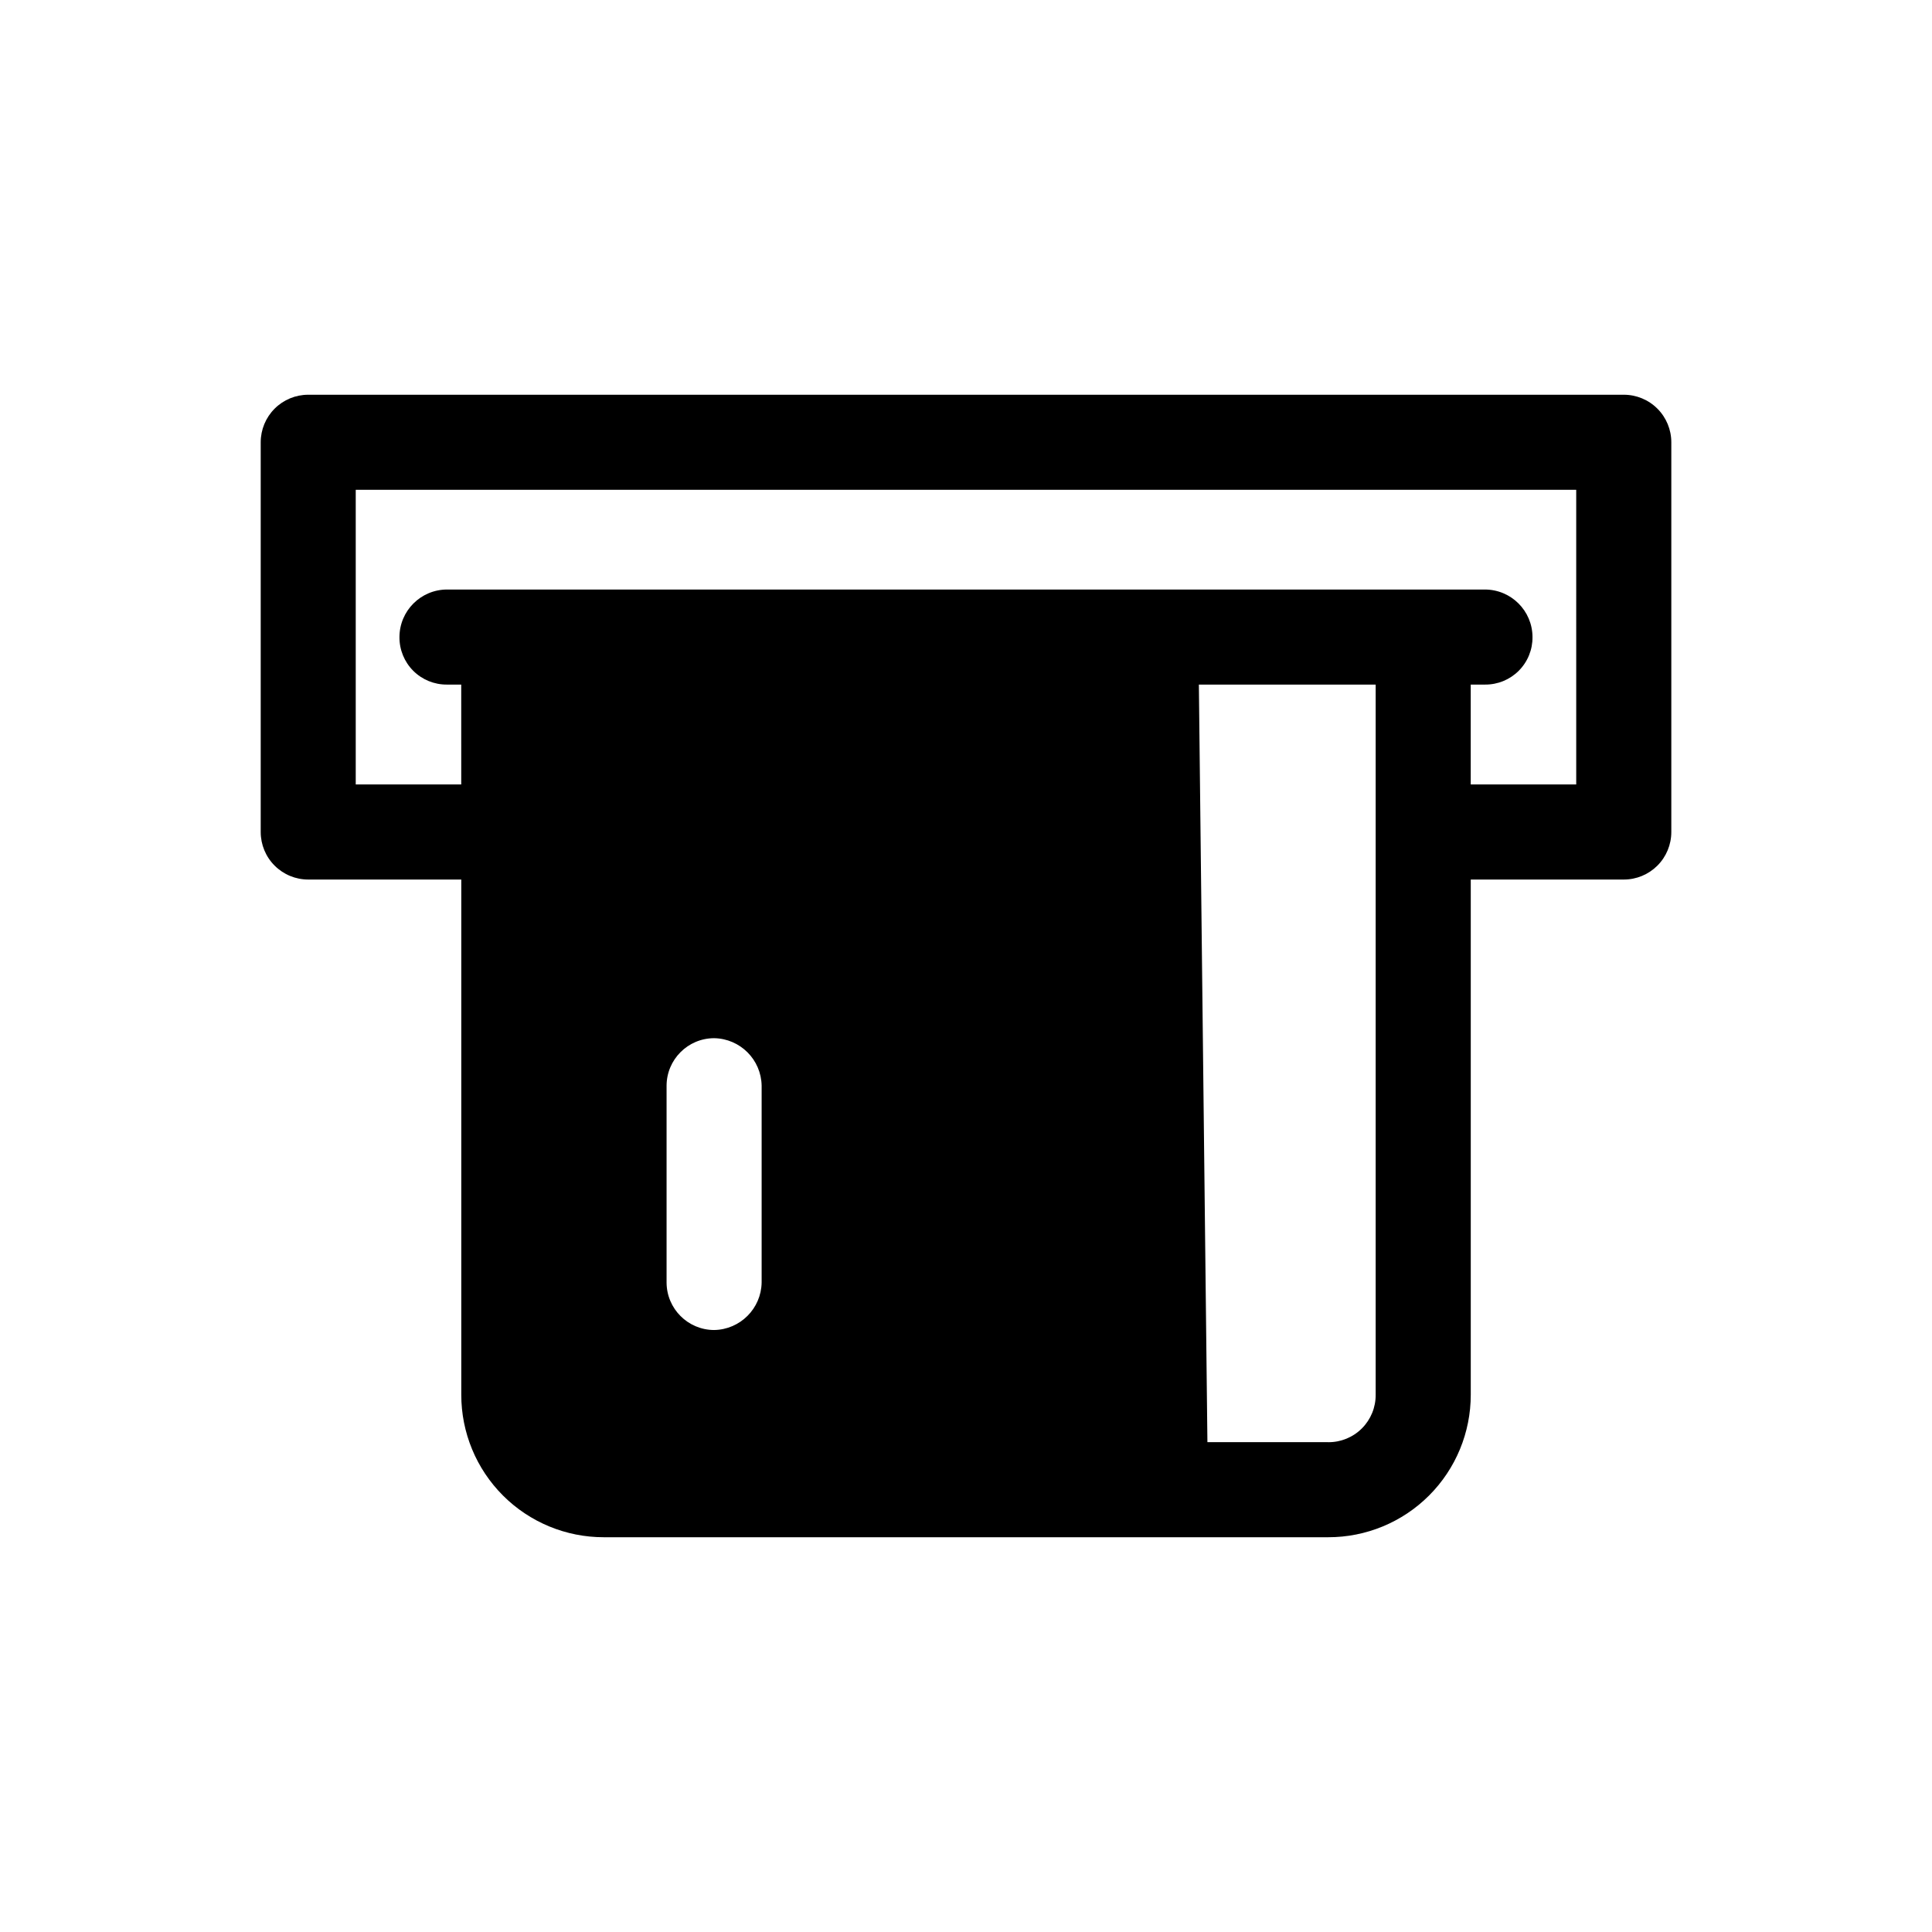 <?xml version="1.0" encoding="UTF-8"?>
<!-- Uploaded to: ICON Repo, www.svgrepo.com, Generator: ICON Repo Mixer Tools -->
<svg fill="#000000" width="800px" height="800px" version="1.1" viewBox="144 144 512 512" xmlns="http://www.w3.org/2000/svg">
 <path d="m574.32 248.61h-348.63c-3.344-0.004-6.547 1.324-8.91 3.688-2.363 2.363-3.688 5.566-3.688 8.906v103.29c0 3.34 1.324 6.547 3.688 8.906 2.363 2.363 5.566 3.691 8.91 3.688h40.555v136.51c-0.016 10.027 3.961 19.645 11.051 26.734 7.09 7.09 16.707 11.066 26.734 11.051h191.95-0.004c10.027 0.016 19.645-3.961 26.734-11.051 7.09-7.09 11.066-16.707 11.055-26.734v-136.51h40.555c3.34 0.004 6.543-1.324 8.906-3.688 2.363-2.359 3.688-5.566 3.688-8.906v-103.29c0-3.34-1.324-6.543-3.688-8.906-2.363-2.363-5.566-3.691-8.906-3.688zm-253.67 235.26v-52.145c0.02-6.945 5.648-12.574 12.594-12.594 6.914 0.109 12.488 5.684 12.598 12.594v52.145c-0.109 6.91-5.684 12.488-12.598 12.598-6.945-0.02-12.574-5.648-12.594-12.598zm175.32 42.32h-31.992l-2.266-200.77h46.855v188.18c0.031 3.352-1.285 6.574-3.652 8.941-2.371 2.371-5.594 3.688-8.945 3.656zm65.746-174.3h-27.957v-26.469h3.777c3.352 0.031 6.574-1.285 8.941-3.652 2.371-2.371 3.688-5.594 3.652-8.945-0.02-6.945-5.648-12.574-12.594-12.594h-275.08c-6.945 0.02-12.574 5.648-12.594 12.594-0.031 3.352 1.285 6.574 3.652 8.945 2.371 2.367 5.594 3.684 8.941 3.652h3.777l0.004 26.469h-27.961v-78.09h323.44z"/>
</svg>